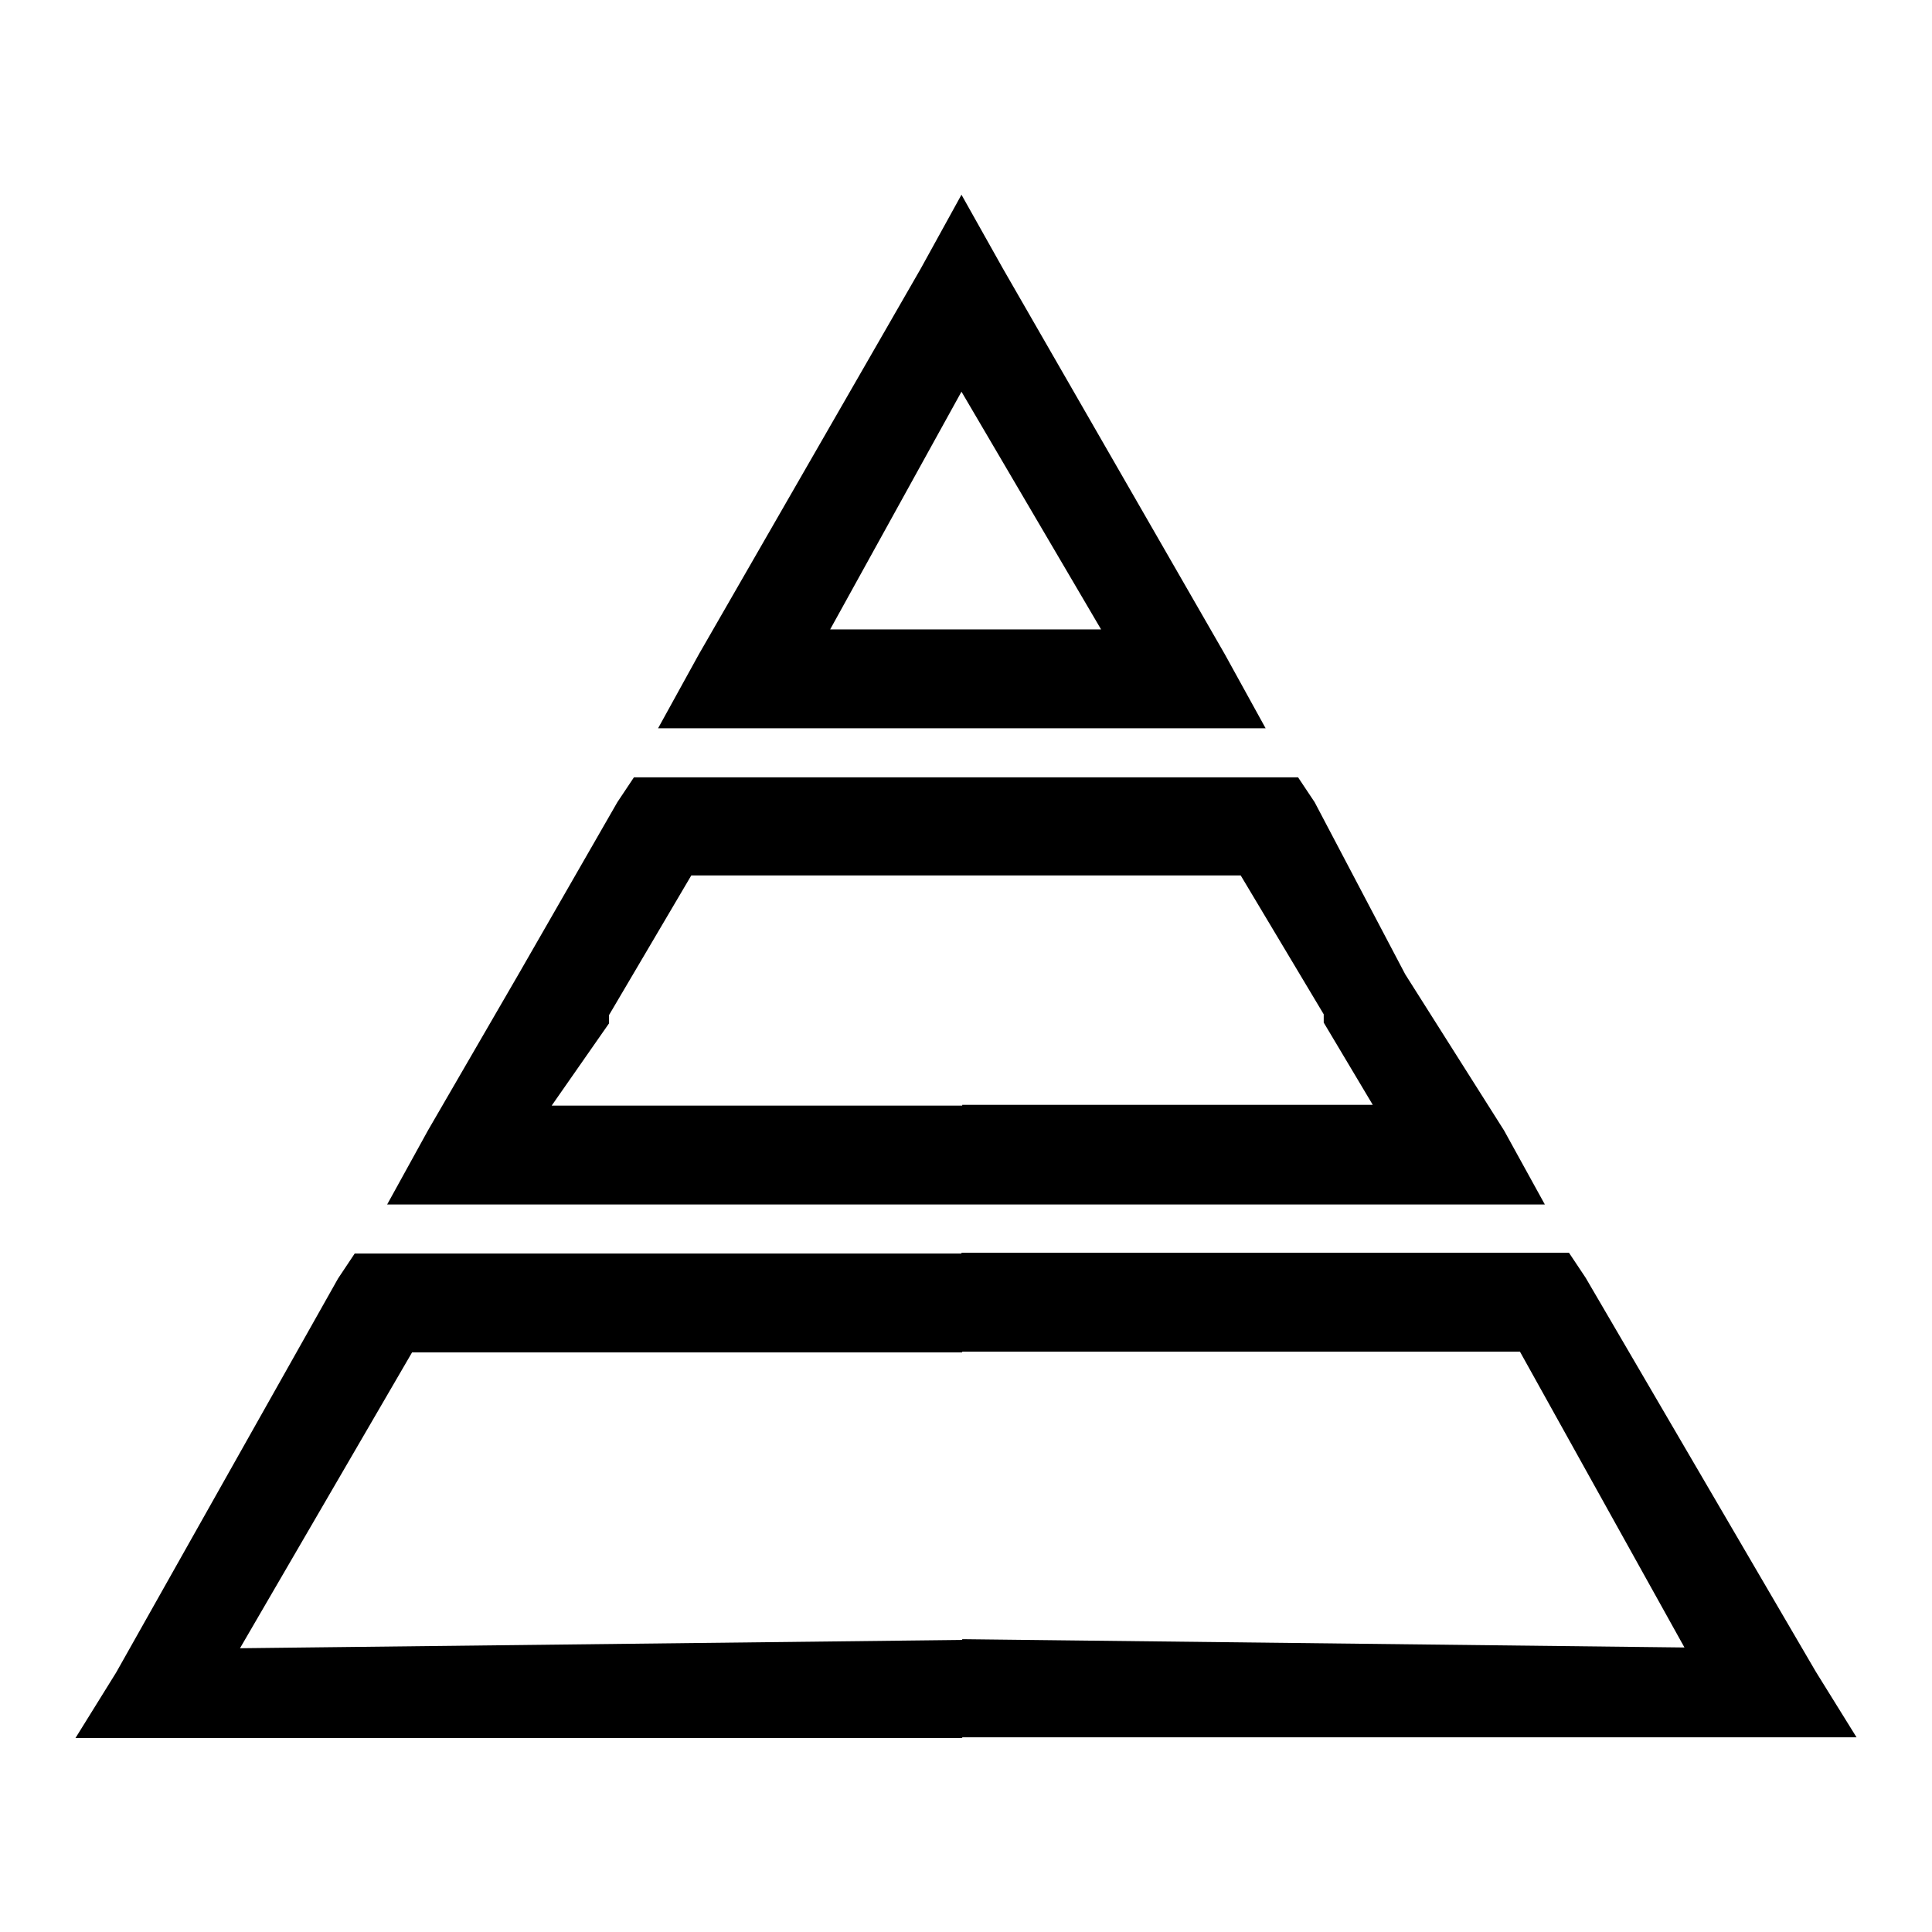 <?xml version="1.0" encoding="utf-8"?>
<!-- Svg Vector Icons : http://www.onlinewebfonts.com/icon -->
<!DOCTYPE svg PUBLIC "-//W3C//DTD SVG 1.1//EN" "http://www.w3.org/Graphics/SVG/1.1/DTD/svg11.dtd">
<svg version="1.1" xmlns="http://www.w3.org/2000/svg" xmlns:xlink="http://www.w3.org/1999/xlink" x="0px" y="0px" viewBox="0 0 256 256" enable-background="new 0 0 256 256" xml:space="preserve">
<g> <path fill="#000000" d="M132.9,35.6l29.4,51.1l5.4,9.8h-10.9h-29.4V83.4h18.5l-18.5-31.5V25.8L132.9,35.6L132.9,35.6z M127.5,230.2 v-13l0,0l95.7,1.1l-21.8-39.2h-74v-13.1h77.2h3.3l2.2,3.3l30.5,52.2l5.4,8.7h-10.9H127.5L127.5,230.2z M127.5,159.5v-13.1h54.4 l-6.5-10.9v-1.1L164.4,116h-37V103h40.2h4.4l2.2,3.3l12,22.8l0,0l13.1,20.7l5.4,9.8h-10.9H127.5L127.5,159.5z M127.5,96.5H98.1 H87.2l5.4-9.8L122,35.6l5.4-9.8v26.1l-17.4,31.5h17.4V96.5L127.5,96.5z M127.5,103V116H91.6l-10.9,18.5v1.1l-7.6,10.9h54.4v13.1 H62.2H51.3l5.4-9.8l12-20.7l0,0l13.1-22.8L84,103h3.3H127.5L127.5,103z M127.5,166.1v13.1H54.6l-22.8,39.2l95.7-1.1l0,0v13H20.9H10 l5.4-8.7l29.4-52.2l2.2-3.3h4.4H127.5z"/></g>
</svg>